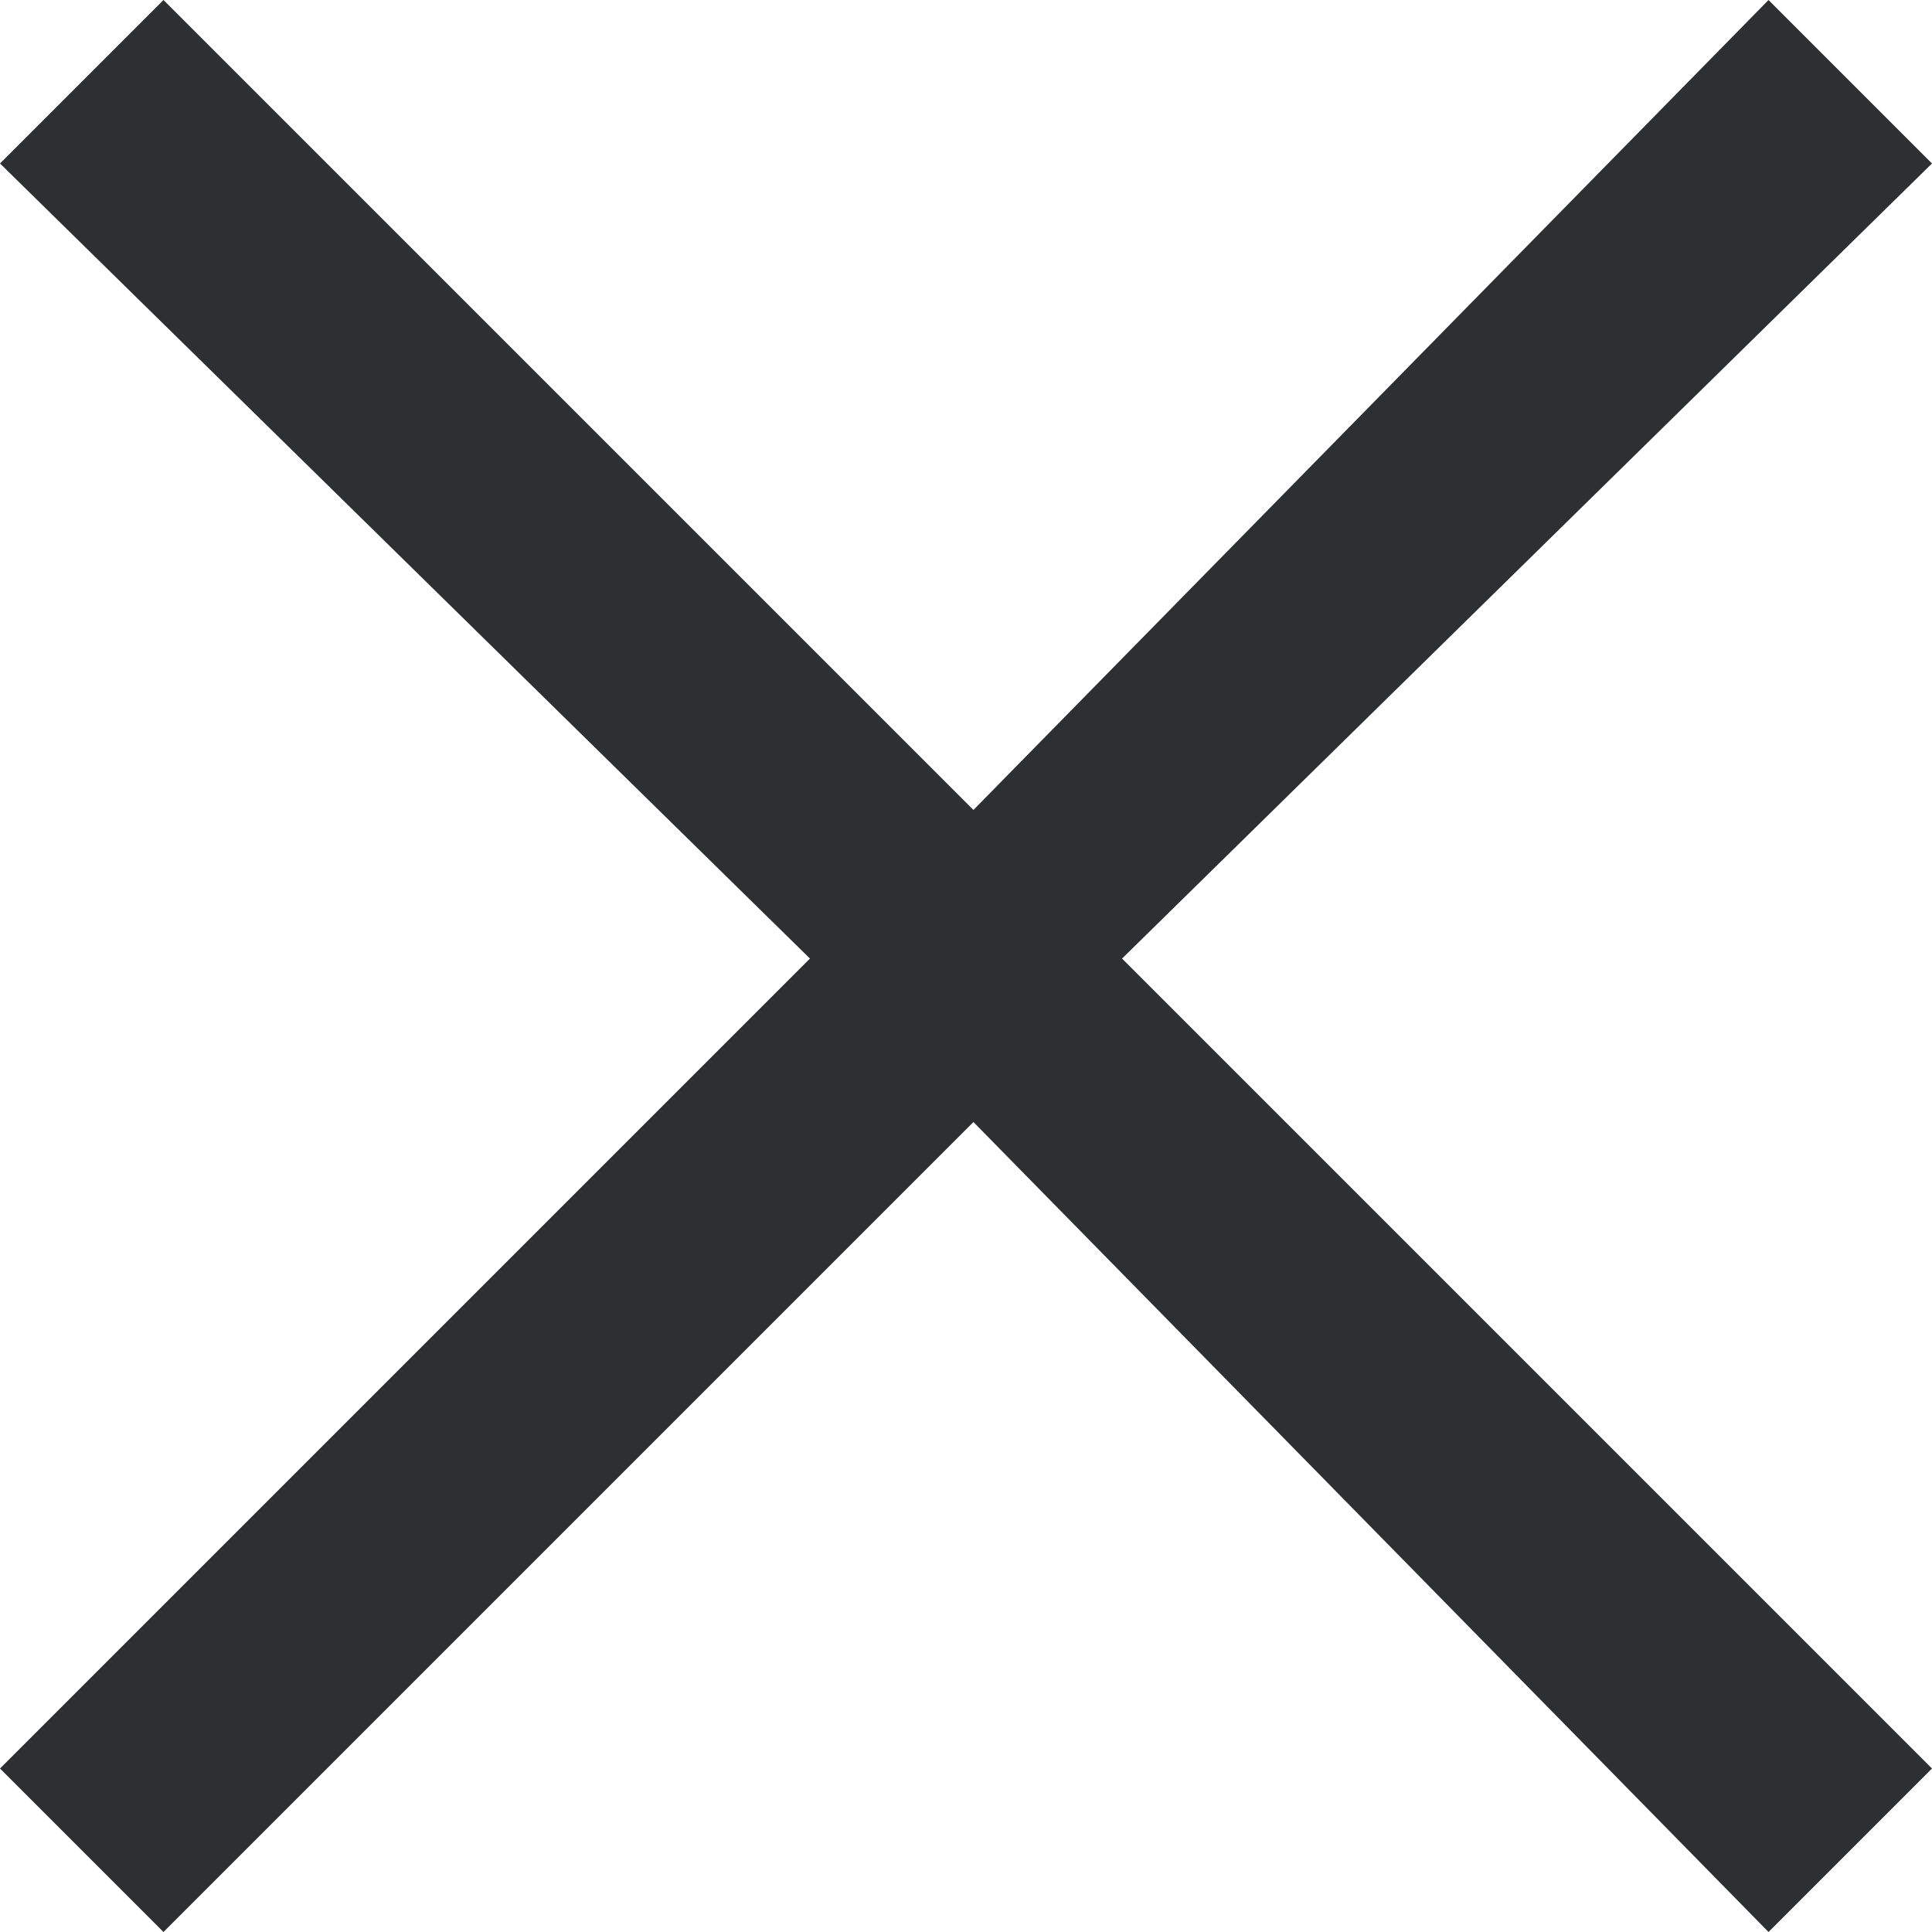 <?xml version="1.0" encoding="utf-8"?>
<!-- Generator: Adobe Illustrator 22.0.1, SVG Export Plug-In . SVG Version: 6.00 Build 0)  -->
<svg version="1.1" id="Layer_1" xmlns="http://www.w3.org/2000/svg" xmlns:xlink="http://www.w3.org/1999/xlink" x="0px" y="0px"
	 viewBox="0 0 26 26" style="enable-background:new 0 0 26 26;" xml:space="preserve">
<style type="text/css">
	.st0{fill:#2E2F30;}
</style>
<title  id="simpleicons-instagram-icon">Instagram icon</title>
<g>
	<polygon class="st0" points="23.8,0 13.1,10.9 2.2,0 0,2.2 10.9,12.9 0,23.8 2.2,26 13.1,15.1 23.8,26 26,23.8 15.1,12.9 26,2.2 	
		"/>
</g>
</svg>
